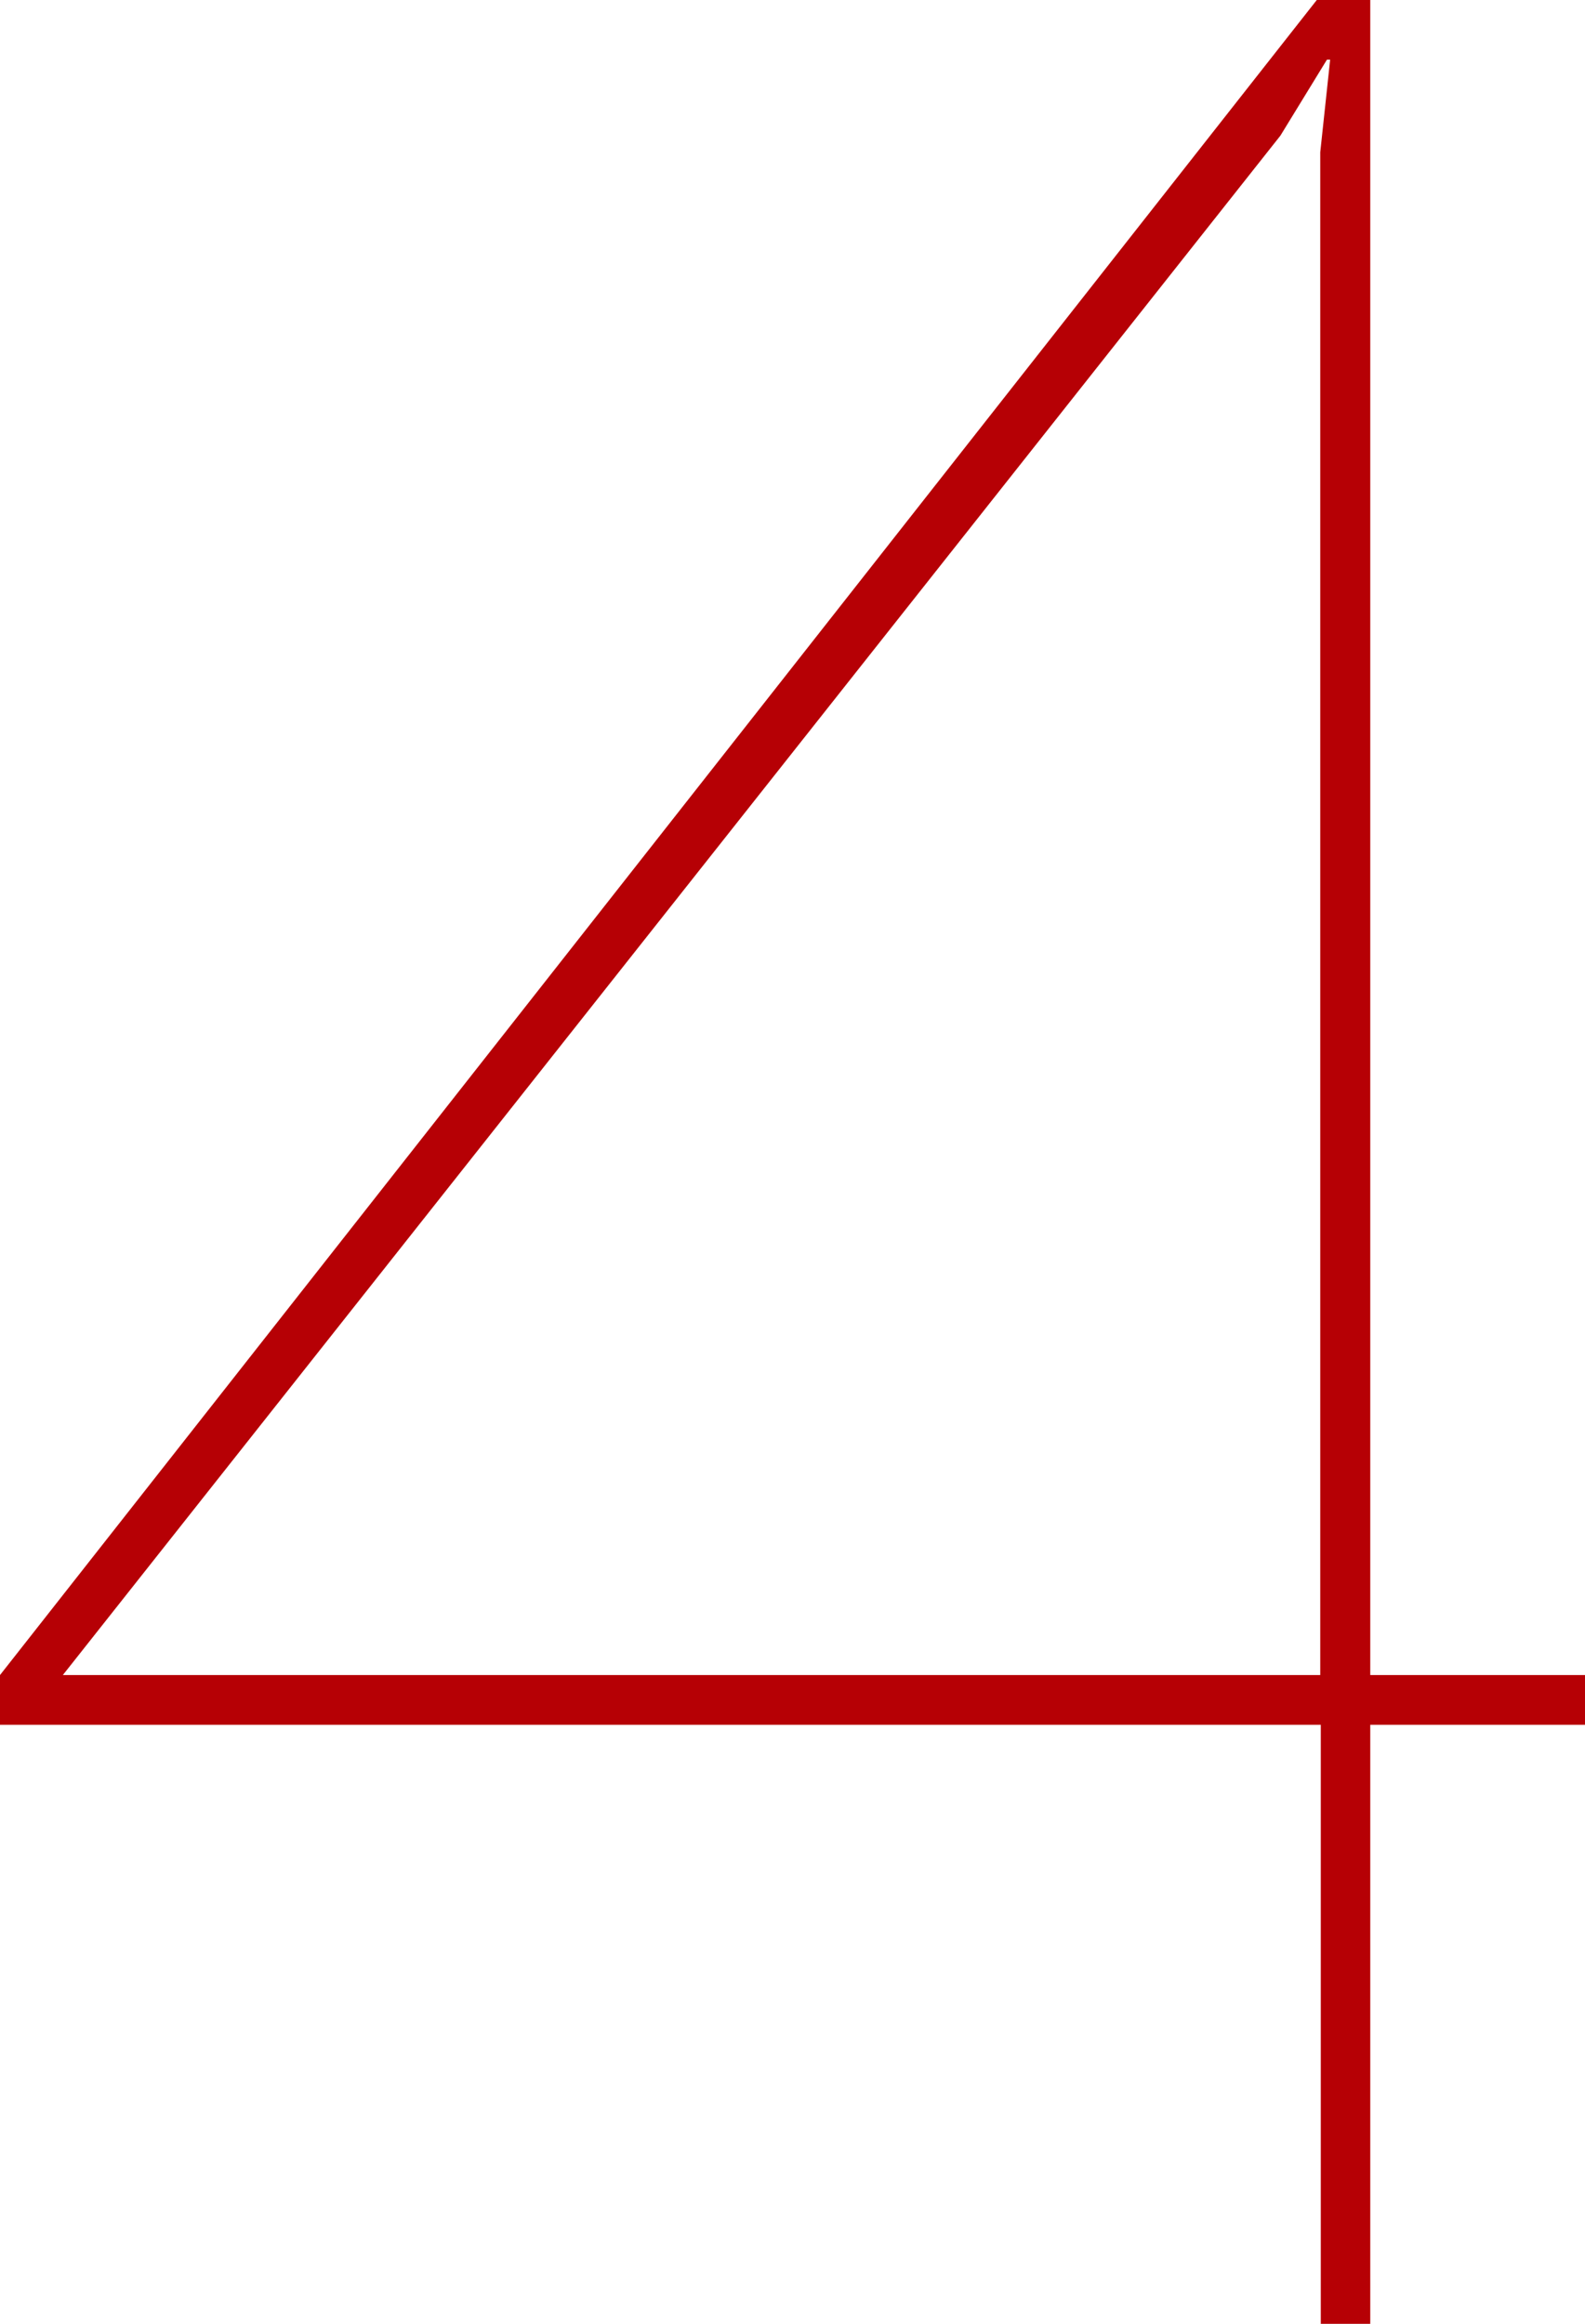 <svg id="图层_1" data-name="图层 1" xmlns="http://www.w3.org/2000/svg" viewBox="0 0 59.27 86.86"><defs><style>.cls-1{fill:#b60005;}</style></defs><path class="cls-1" d="M343.46,266.14h2v62.61h8.05v1.86h-8.05V353h-1.85V330.61H294.22v-1.86Zm.13,62.61V271.83l.37-3.46h-.12l-1.74,2.84-45.53,57.54Z" transform="translate(-294.22 -266.14)"/></svg>